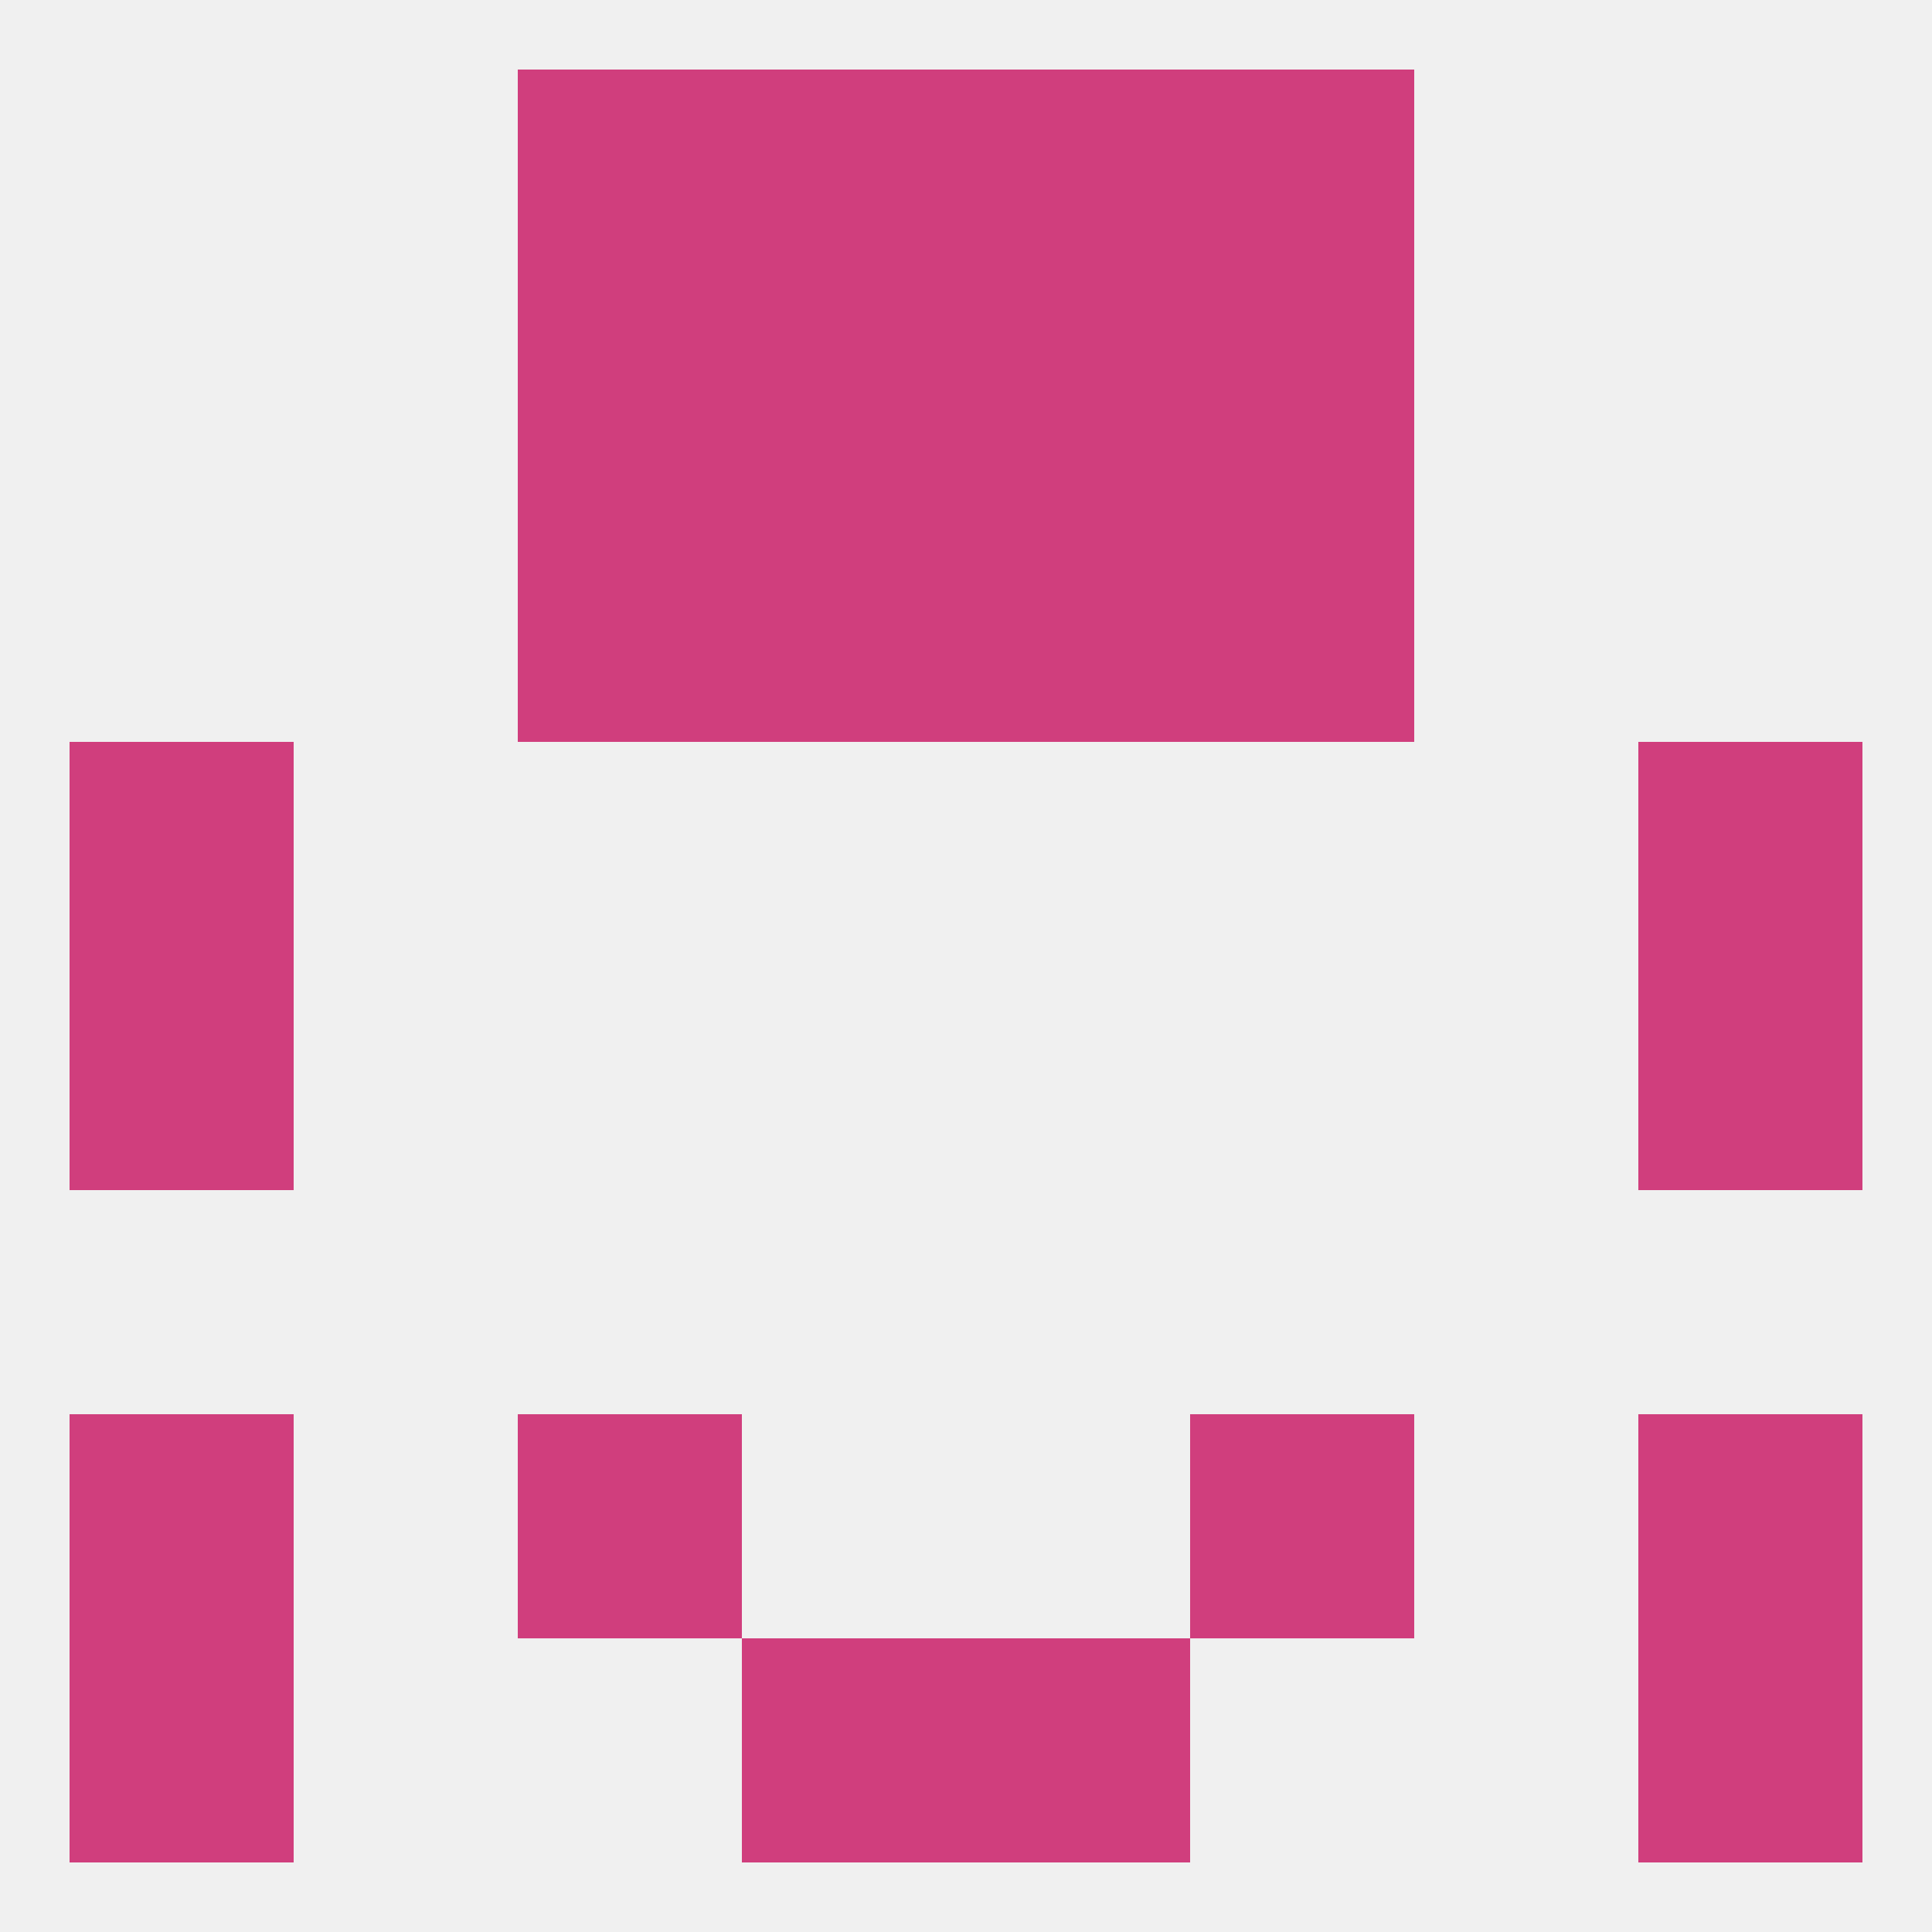 
<!--   <?xml version="1.0"?> -->
<svg version="1.1" baseprofile="full" xmlns="http://www.w3.org/2000/svg" xmlns:xlink="http://www.w3.org/1999/xlink" xmlns:ev="http://www.w3.org/2001/xml-events" width="250" height="250" viewBox="0 0 250 250" >
	<rect width="100%" height="100%" fill="rgba(240,240,240,255)"/>

	<rect x="9" y="96" width="29" height="29" fill="rgba(208,62,125,255)"/>
	<rect x="212" y="96" width="29" height="29" fill="rgba(208,62,125,255)"/>
	<rect x="67" y="38" width="29" height="29" fill="rgba(208,62,125,255)"/>
	<rect x="154" y="38" width="29" height="29" fill="rgba(208,62,125,255)"/>
	<rect x="96" y="38" width="29" height="29" fill="rgba(208,62,125,255)"/>
	<rect x="125" y="38" width="29" height="29" fill="rgba(208,62,125,255)"/>
	<rect x="212" y="125" width="29" height="29" fill="rgba(208,62,125,255)"/>
	<rect x="9" y="125" width="29" height="29" fill="rgba(208,62,125,255)"/>
	<rect x="67" y="183" width="29" height="29" fill="rgba(208,62,125,255)"/>
	<rect x="154" y="183" width="29" height="29" fill="rgba(208,62,125,255)"/>
	<rect x="9" y="183" width="29" height="29" fill="rgba(208,62,125,255)"/>
	<rect x="212" y="183" width="29" height="29" fill="rgba(208,62,125,255)"/>
	<rect x="96" y="212" width="29" height="29" fill="rgba(208,62,125,255)"/>
	<rect x="125" y="212" width="29" height="29" fill="rgba(208,62,125,255)"/>
	<rect x="9" y="212" width="29" height="29" fill="rgba(208,62,125,255)"/>
	<rect x="212" y="212" width="29" height="29" fill="rgba(208,62,125,255)"/>
	<rect x="96" y="9" width="29" height="29" fill="rgba(208,62,125,255)"/>
	<rect x="125" y="9" width="29" height="29" fill="rgba(208,62,125,255)"/>
	<rect x="67" y="9" width="29" height="29" fill="rgba(208,62,125,255)"/>
	<rect x="154" y="9" width="29" height="29" fill="rgba(208,62,125,255)"/>
	<rect x="96" y="67" width="29" height="29" fill="rgba(208,62,125,255)"/>
	<rect x="125" y="67" width="29" height="29" fill="rgba(208,62,125,255)"/>
	<rect x="67" y="67" width="29" height="29" fill="rgba(208,62,125,255)"/>
	<rect x="154" y="67" width="29" height="29" fill="rgba(208,62,125,255)"/>
</svg>
